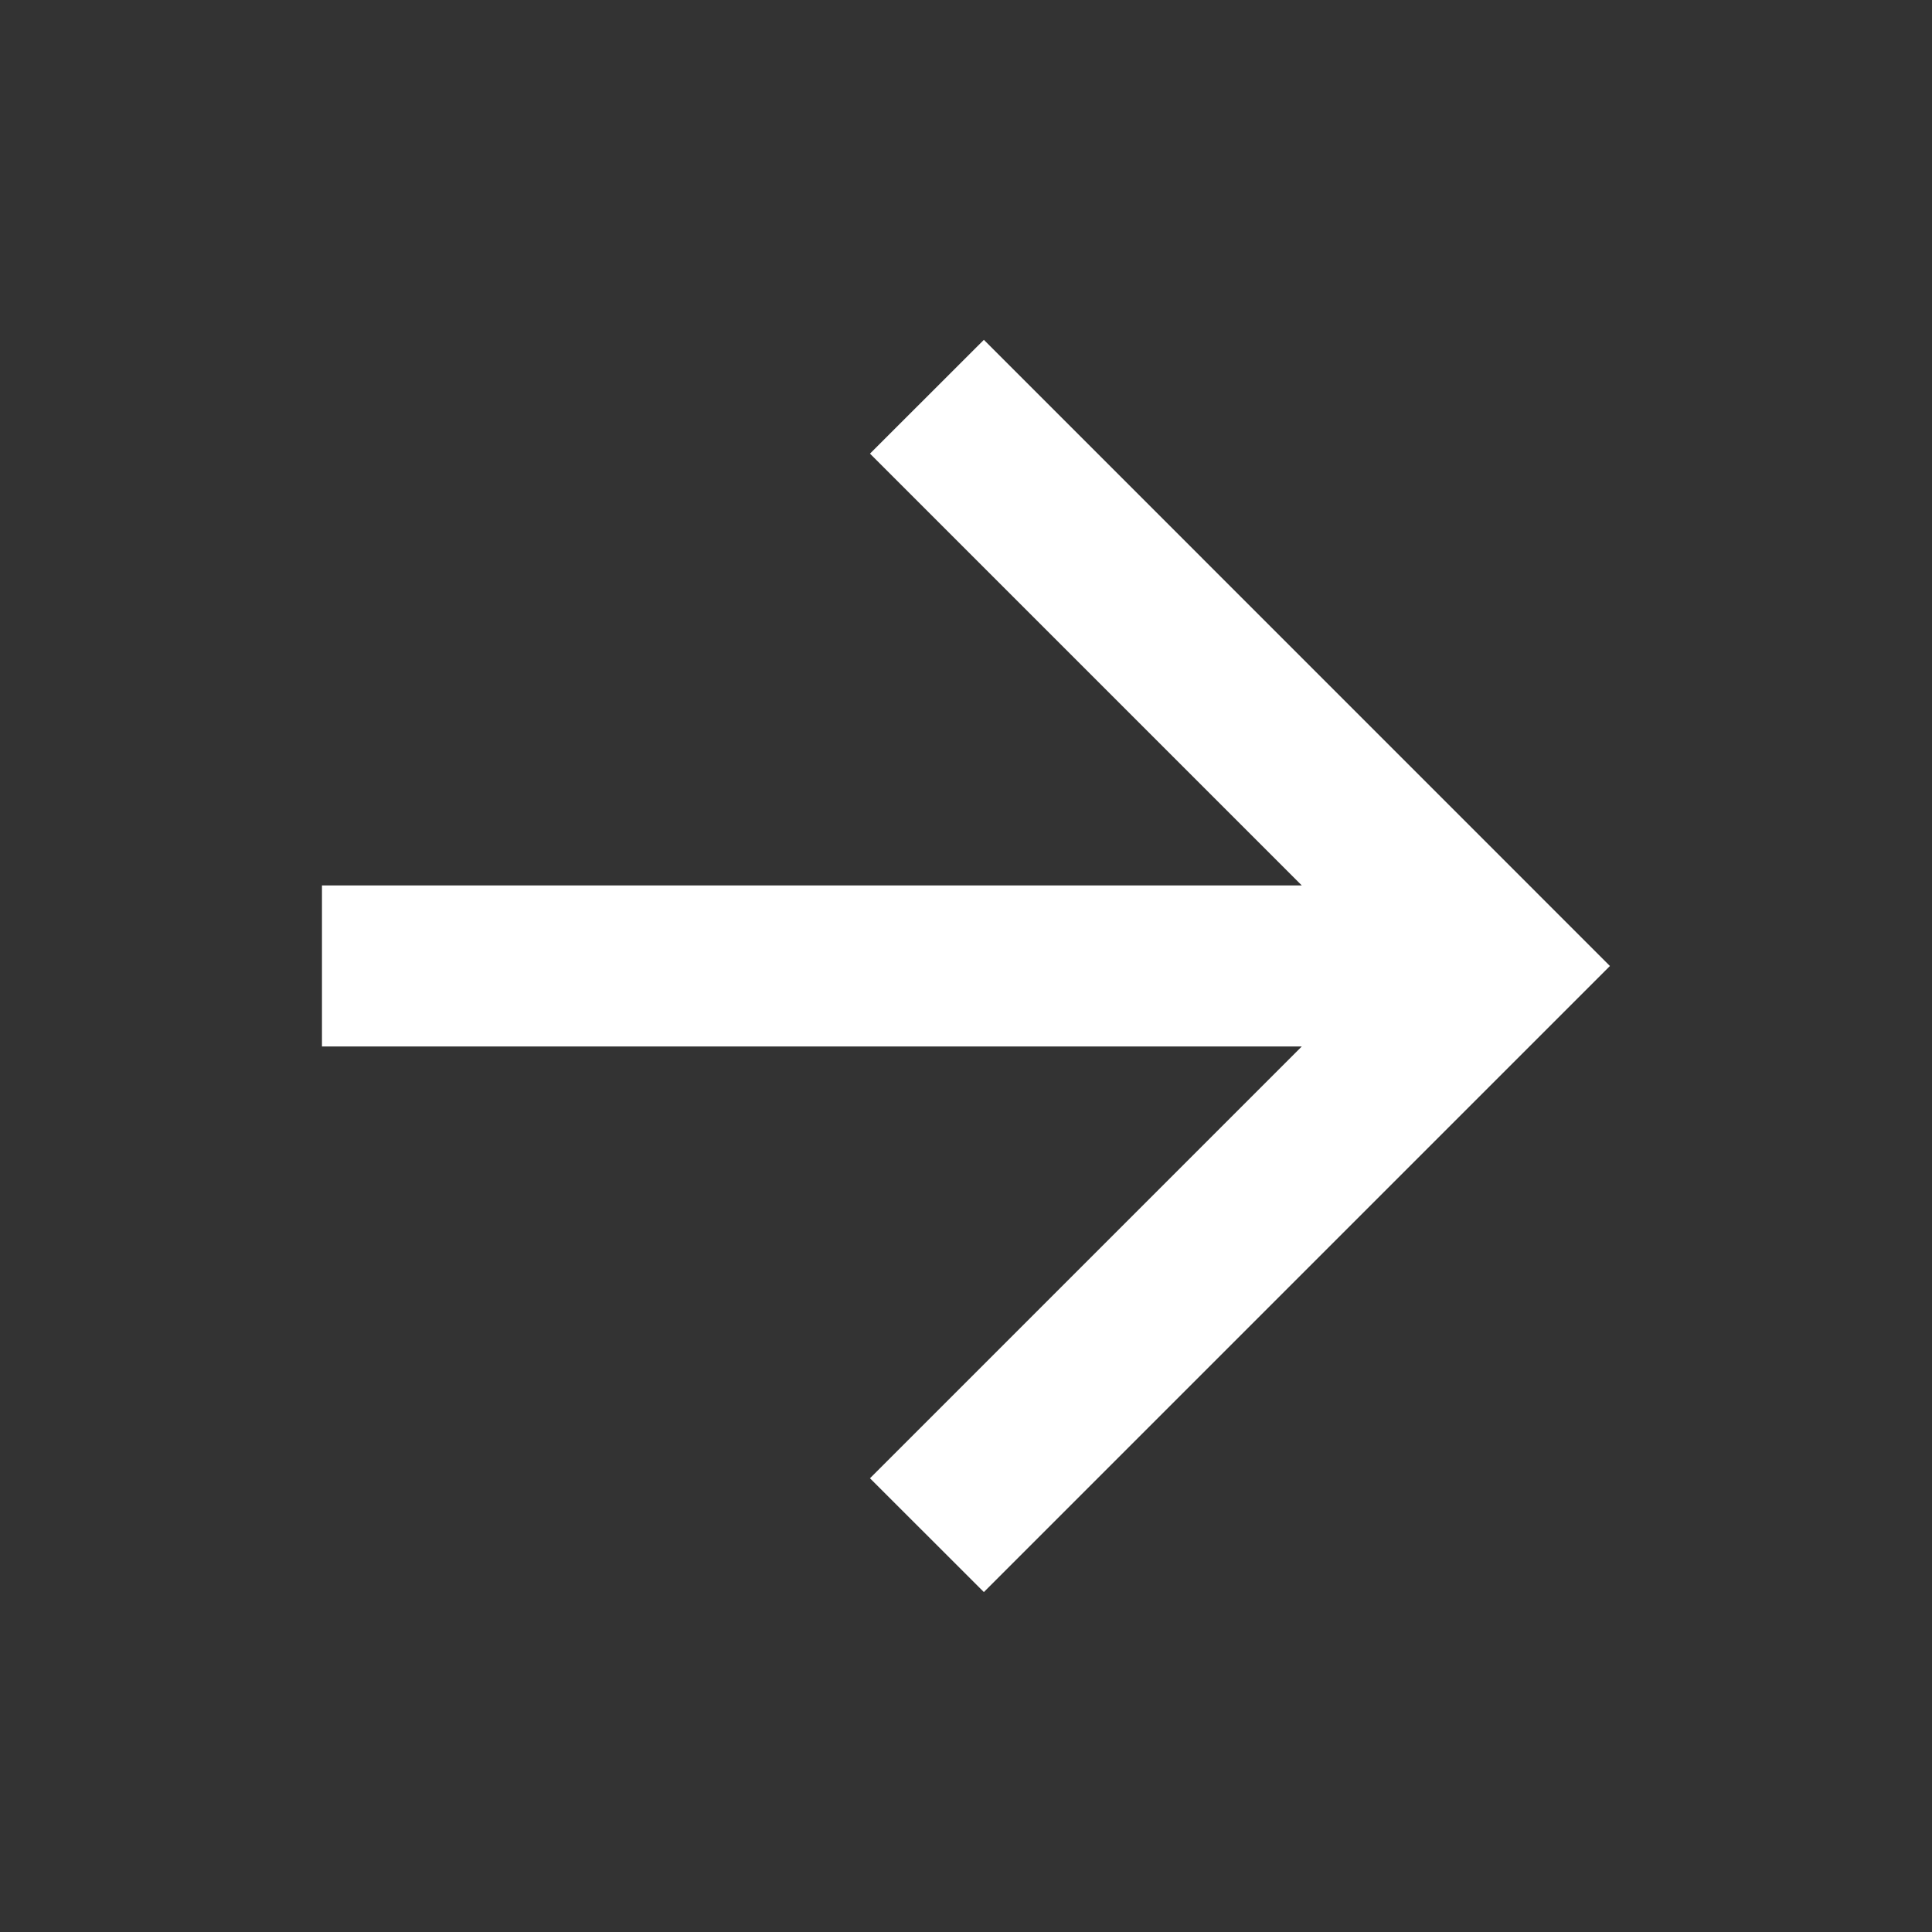 <svg xmlns="http://www.w3.org/2000/svg" width="20" height="20" viewBox="0 0 20 20" fill="none">
  <rect x="0" y="0" width="20" height="20" fill="#333333" stroke="none"/>
  <path d="M13.476 9.166L9.006 4.696L10.185 3.518L16.666 10L10.185 16.481L9.006 15.303L13.476 10.833H3.333V9.166H13.476Z" fill="white"/>
</svg>